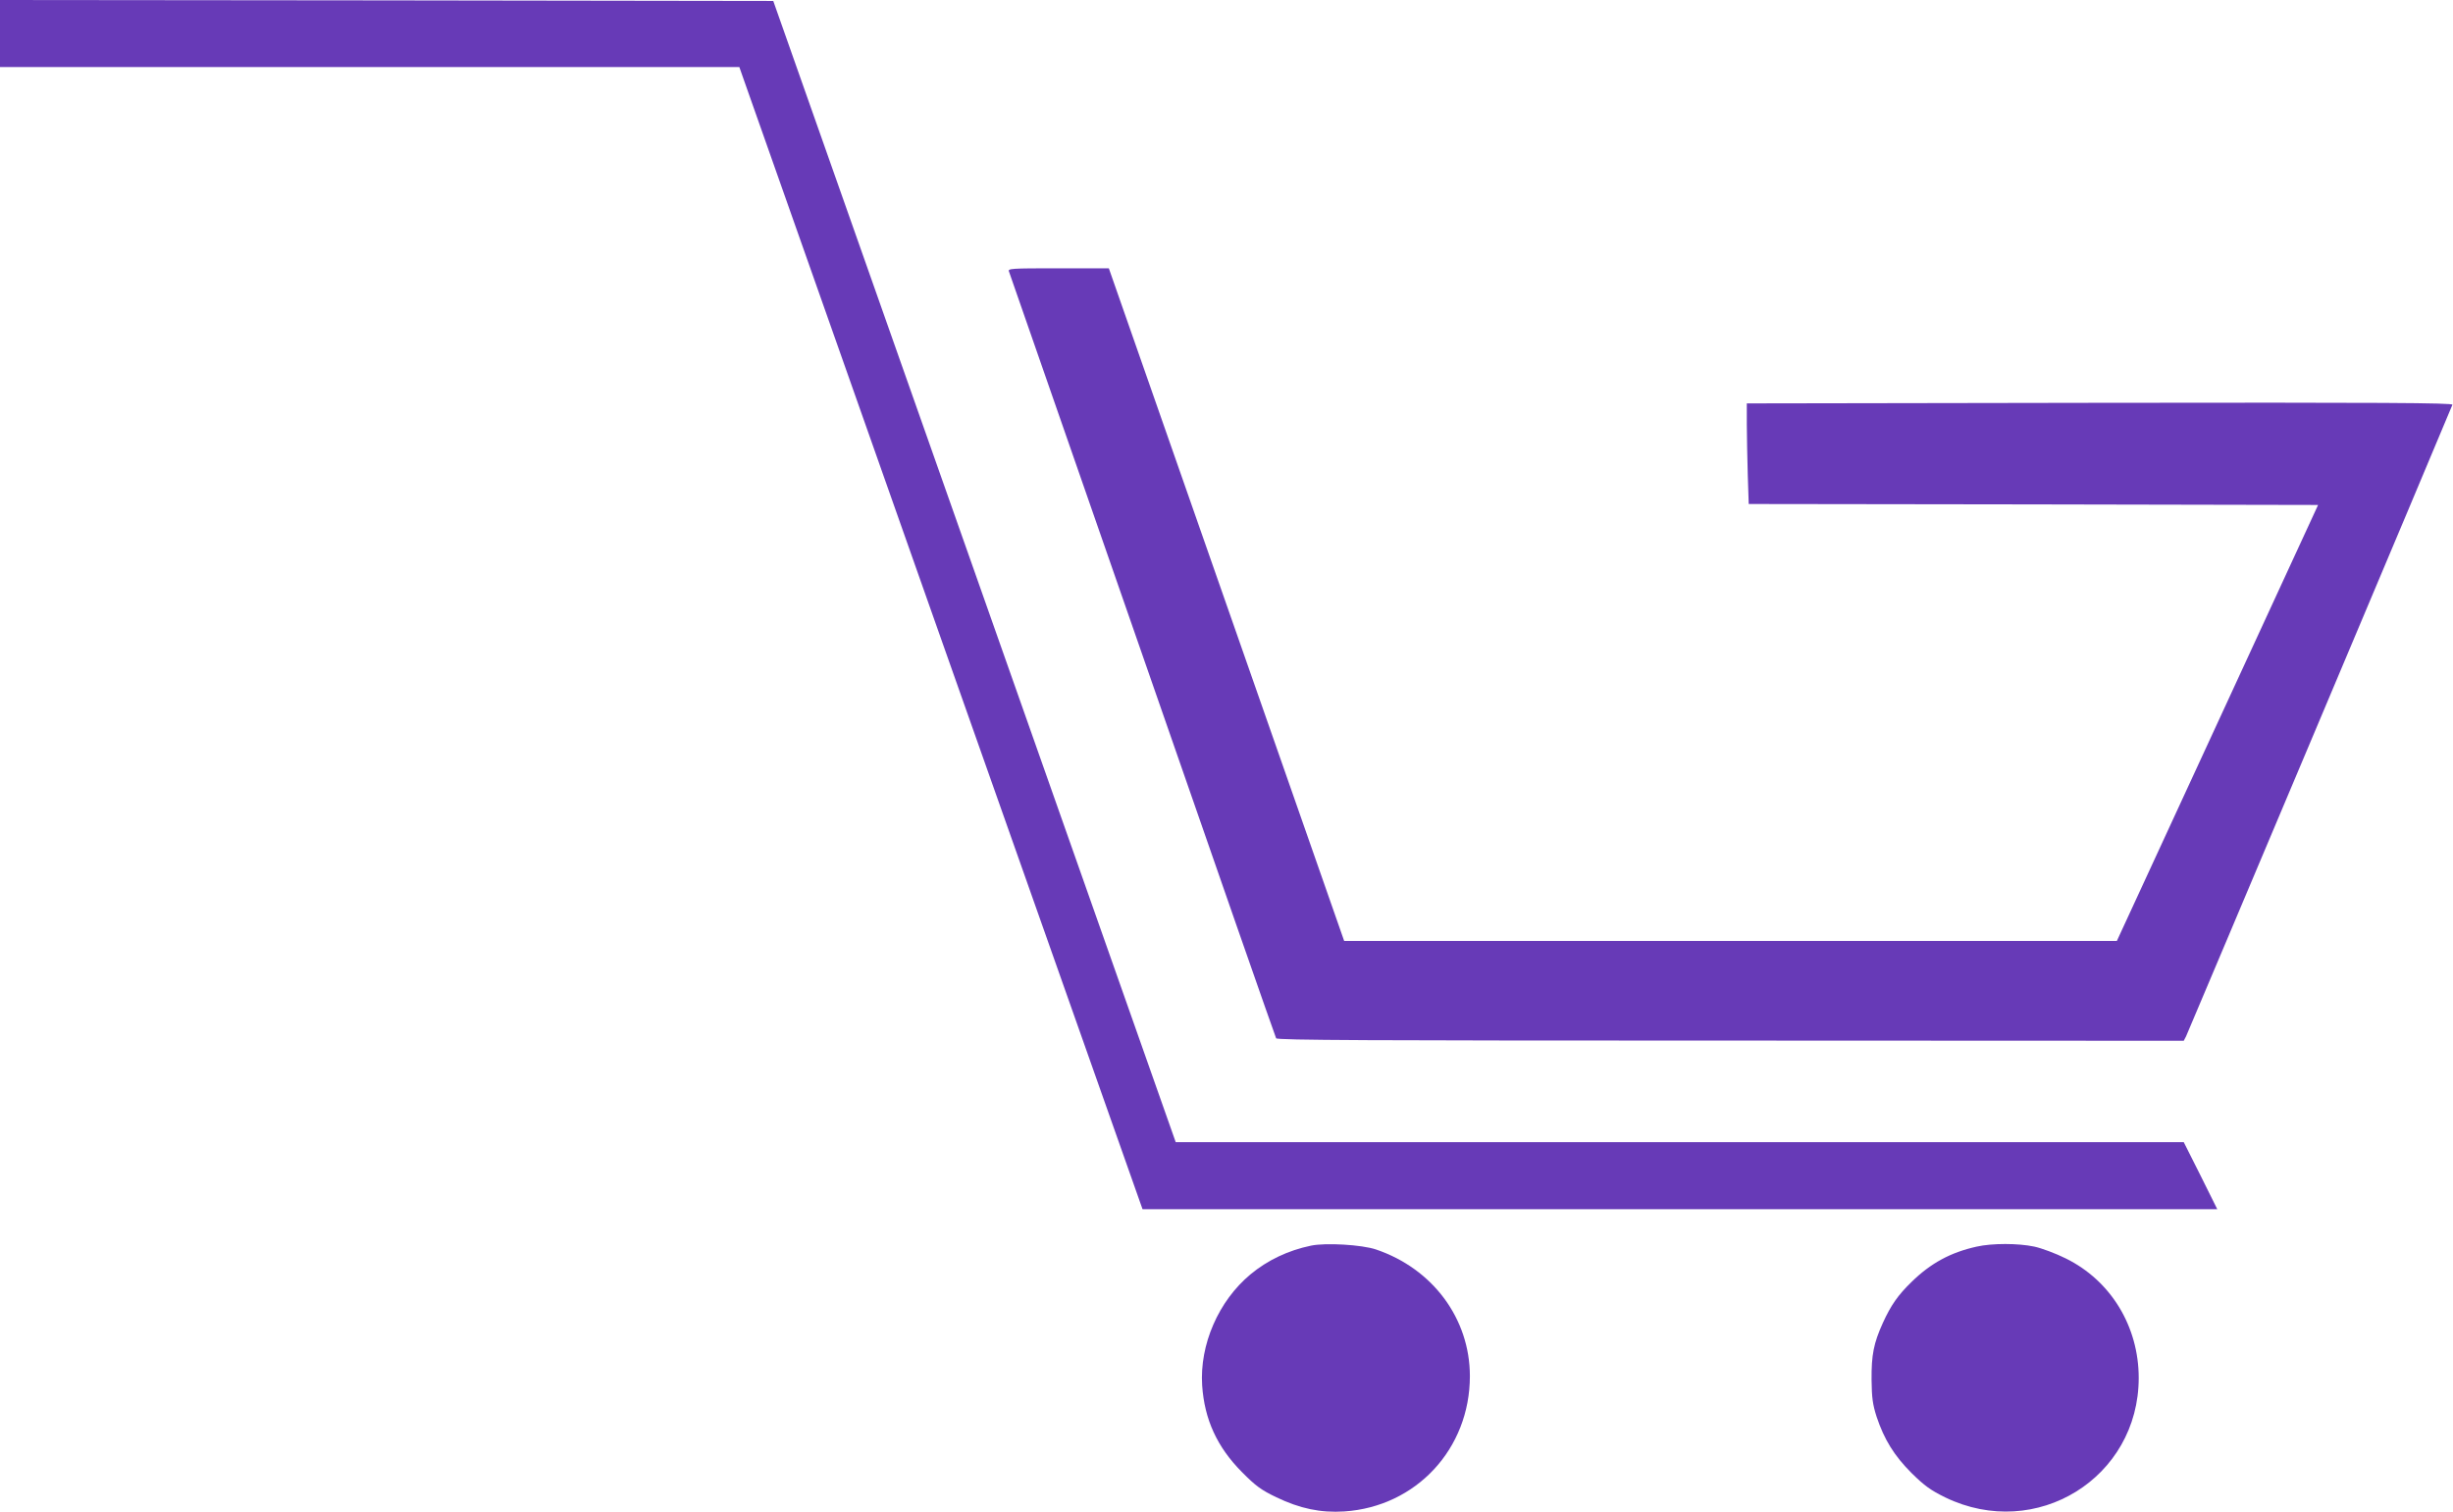 <?xml version="1.0" standalone="no"?>
<!DOCTYPE svg PUBLIC "-//W3C//DTD SVG 20010904//EN"
 "http://www.w3.org/TR/2001/REC-SVG-20010904/DTD/svg10.dtd">
<svg version="1.0" xmlns="http://www.w3.org/2000/svg"
 width="1280pt" height="789pt" viewBox="0 0 1280 789"
 preserveAspectRatio="xMidYMid meet">
<g transform="translate(0,789) scale(0.1,-0.1)"
fill="#673ab7" stroke="none">
<path d="M0 7715 l0 -175 1929 0 1929 0 20 -57 c16 -48 2042 -5786 2074 -5875
l10 -28 2804 0 2804 0 -87 175 -88 175 -2630 0 -2630 0 -1050 2978 -1050 2977
-2018 3 -2017 2 0 -175z"/>
<path d="M5265 6473 c3 -10 317 -911 697 -2003 379 -1092 693 -1991 697 -1998
5 -10 486 -12 2371 -12 l2365 -1 12 23 c8 16 1343 3180 1390 3296 4 10 -365
12 -1838 10 l-1844 -3 0 -110 c0 -60 3 -179 5 -262 l5 -153 1486 -2 1485 -3
-525 -1138 -525 -1137 -2016 0 -2016 0 -614 1755 -614 1755 -264 0 c-247 0
-264 -1 -257 -17z"/>
<path d="M6841 1390 c-120 -25 -227 -76 -316 -150 -167 -139 -266 -367 -252
-580 12 -177 78 -321 207 -451 72 -73 101 -94 180 -132 123 -59 231 -82 355
-74 375 25 655 327 655 706 0 300 -194 561 -490 661 -74 25 -263 36 -339 20z"/>
<path d="M10315 1385 c-136 -30 -240 -86 -341 -185 -70 -68 -107 -121 -149
-213 -48 -106 -60 -167 -59 -297 1 -94 6 -129 26 -192 40 -120 92 -204 183
-295 68 -67 99 -89 176 -127 474 -229 1009 102 1009 624 0 268 -145 507 -380
623 -52 26 -127 54 -165 62 -85 18 -219 18 -300 0z"/>
</g>
</svg>
